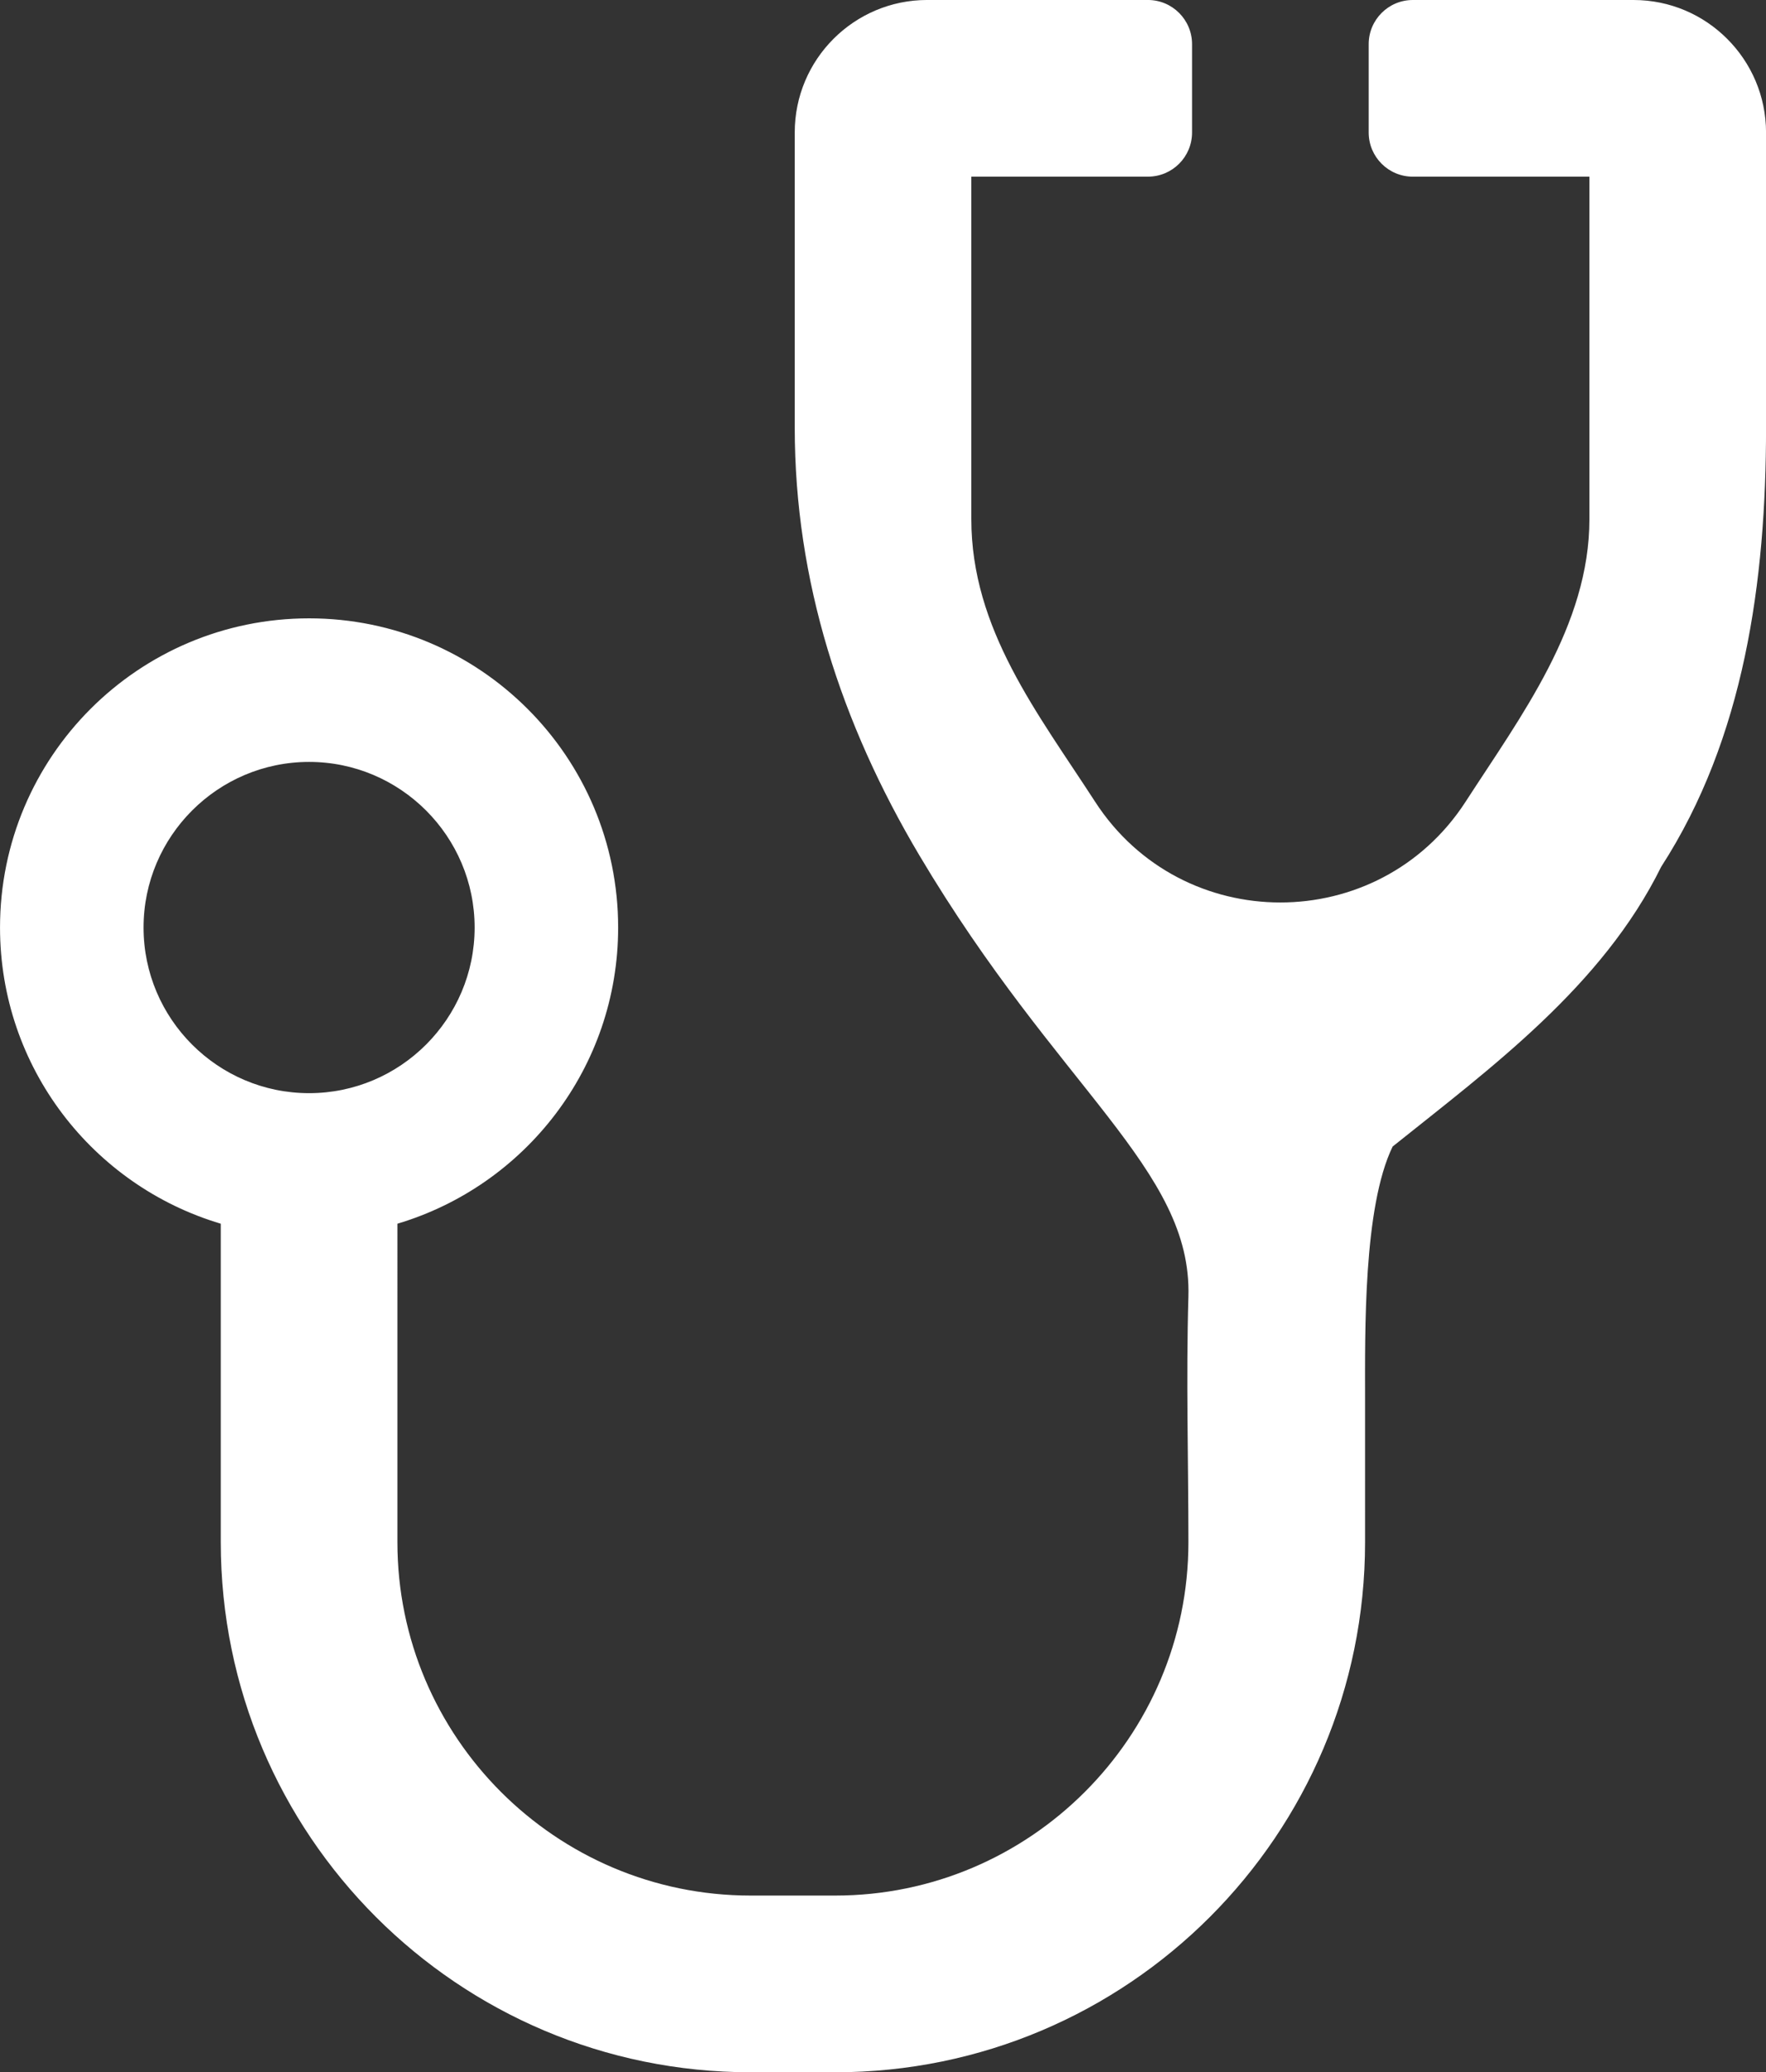 <?xml version="1.0" encoding="utf-8"?>
<!-- Generator: Adobe Illustrator 16.0.0, SVG Export Plug-In . SVG Version: 6.00 Build 0)  -->
<!DOCTYPE svg PUBLIC "-//W3C//DTD SVG 1.1//EN" "http://www.w3.org/Graphics/SVG/1.1/DTD/svg11.dtd">
<svg version="1.1" id="Layer_1" xmlns="http://www.w3.org/2000/svg" xmlns:xlink="http://www.w3.org/1999/xlink" x="0px" y="0px"
	 width="87px" height="102.047px" viewBox="69.884 19.842 87 102.047" enable-background="new 69.884 19.842 87 102.047"
	 xml:space="preserve">
<rect x="69.884" y="19.842" width="87" height="102.047" fill="#333333" stroke="none"/>
<g>
	<path fill="#FFFFFF" d="M154.971,21.754c-1.18-1.181-2.81-1.912-4.611-1.912h-10.875c-1.203,0-2.174,0.976-2.174,2.175v4.35
		c0,1.202,0.973,2.175,2.174,2.175h8.7v10.875v5.985c0,5.243-3.371,9.702-6.096,13.914c-4.284,6.623-13.974,6.623-18.258,0.003
		c-2.819-4.354-6.096-8.486-6.096-13.917v-5.985V28.541h8.7c1.203,0,2.174-0.973,2.174-2.175v-4.35c0-1.199-0.973-2.175-2.176-2.175
		H115.56c-1.801,0-3.432,0.731-4.613,1.912c-1.181,1.181-1.911,2.812-1.911,4.613v13.05v1.491c0,7.544,2.285,14.566,6.138,21.053
		c6.865,11.554,13.437,15.451,13.256,21.729c-0.119,4.028,0,8.065,0,12.099c0,9.592-7.808,17.399-17.399,17.399h-4.17
		c-9.594,0-17.399-7.808-17.399-17.399V80.102c6.286-1.871,10.874-7.687,10.874-14.585c0-8.407-6.818-15.225-15.225-15.225
		c-8.41,0-15.226,6.817-15.226,15.225c0,6.899,4.585,12.714,10.875,14.585v15.686c0.003,14.414,11.686,26.101,26.102,26.101h4.17
		c14.411,0,26.1-11.687,26.1-26.1V88.75c0-3.322-0.093-9.457,1.359-12.448c4.835-3.87,10.33-7.895,13.229-13.775
		c4.099-6.333,5.166-14.074,5.166-21.617v-1.491V26.367C156.885,24.565,156.152,22.935,154.971,21.754 M76.956,65.517
		c0-4.494,3.66-8.155,8.155-8.155s8.155,3.661,8.155,8.155c0,4.497-3.66,8.157-8.155,8.157
		C80.614,73.674,76.956,70.014,76.956,65.517"/>
</g>
</svg>
